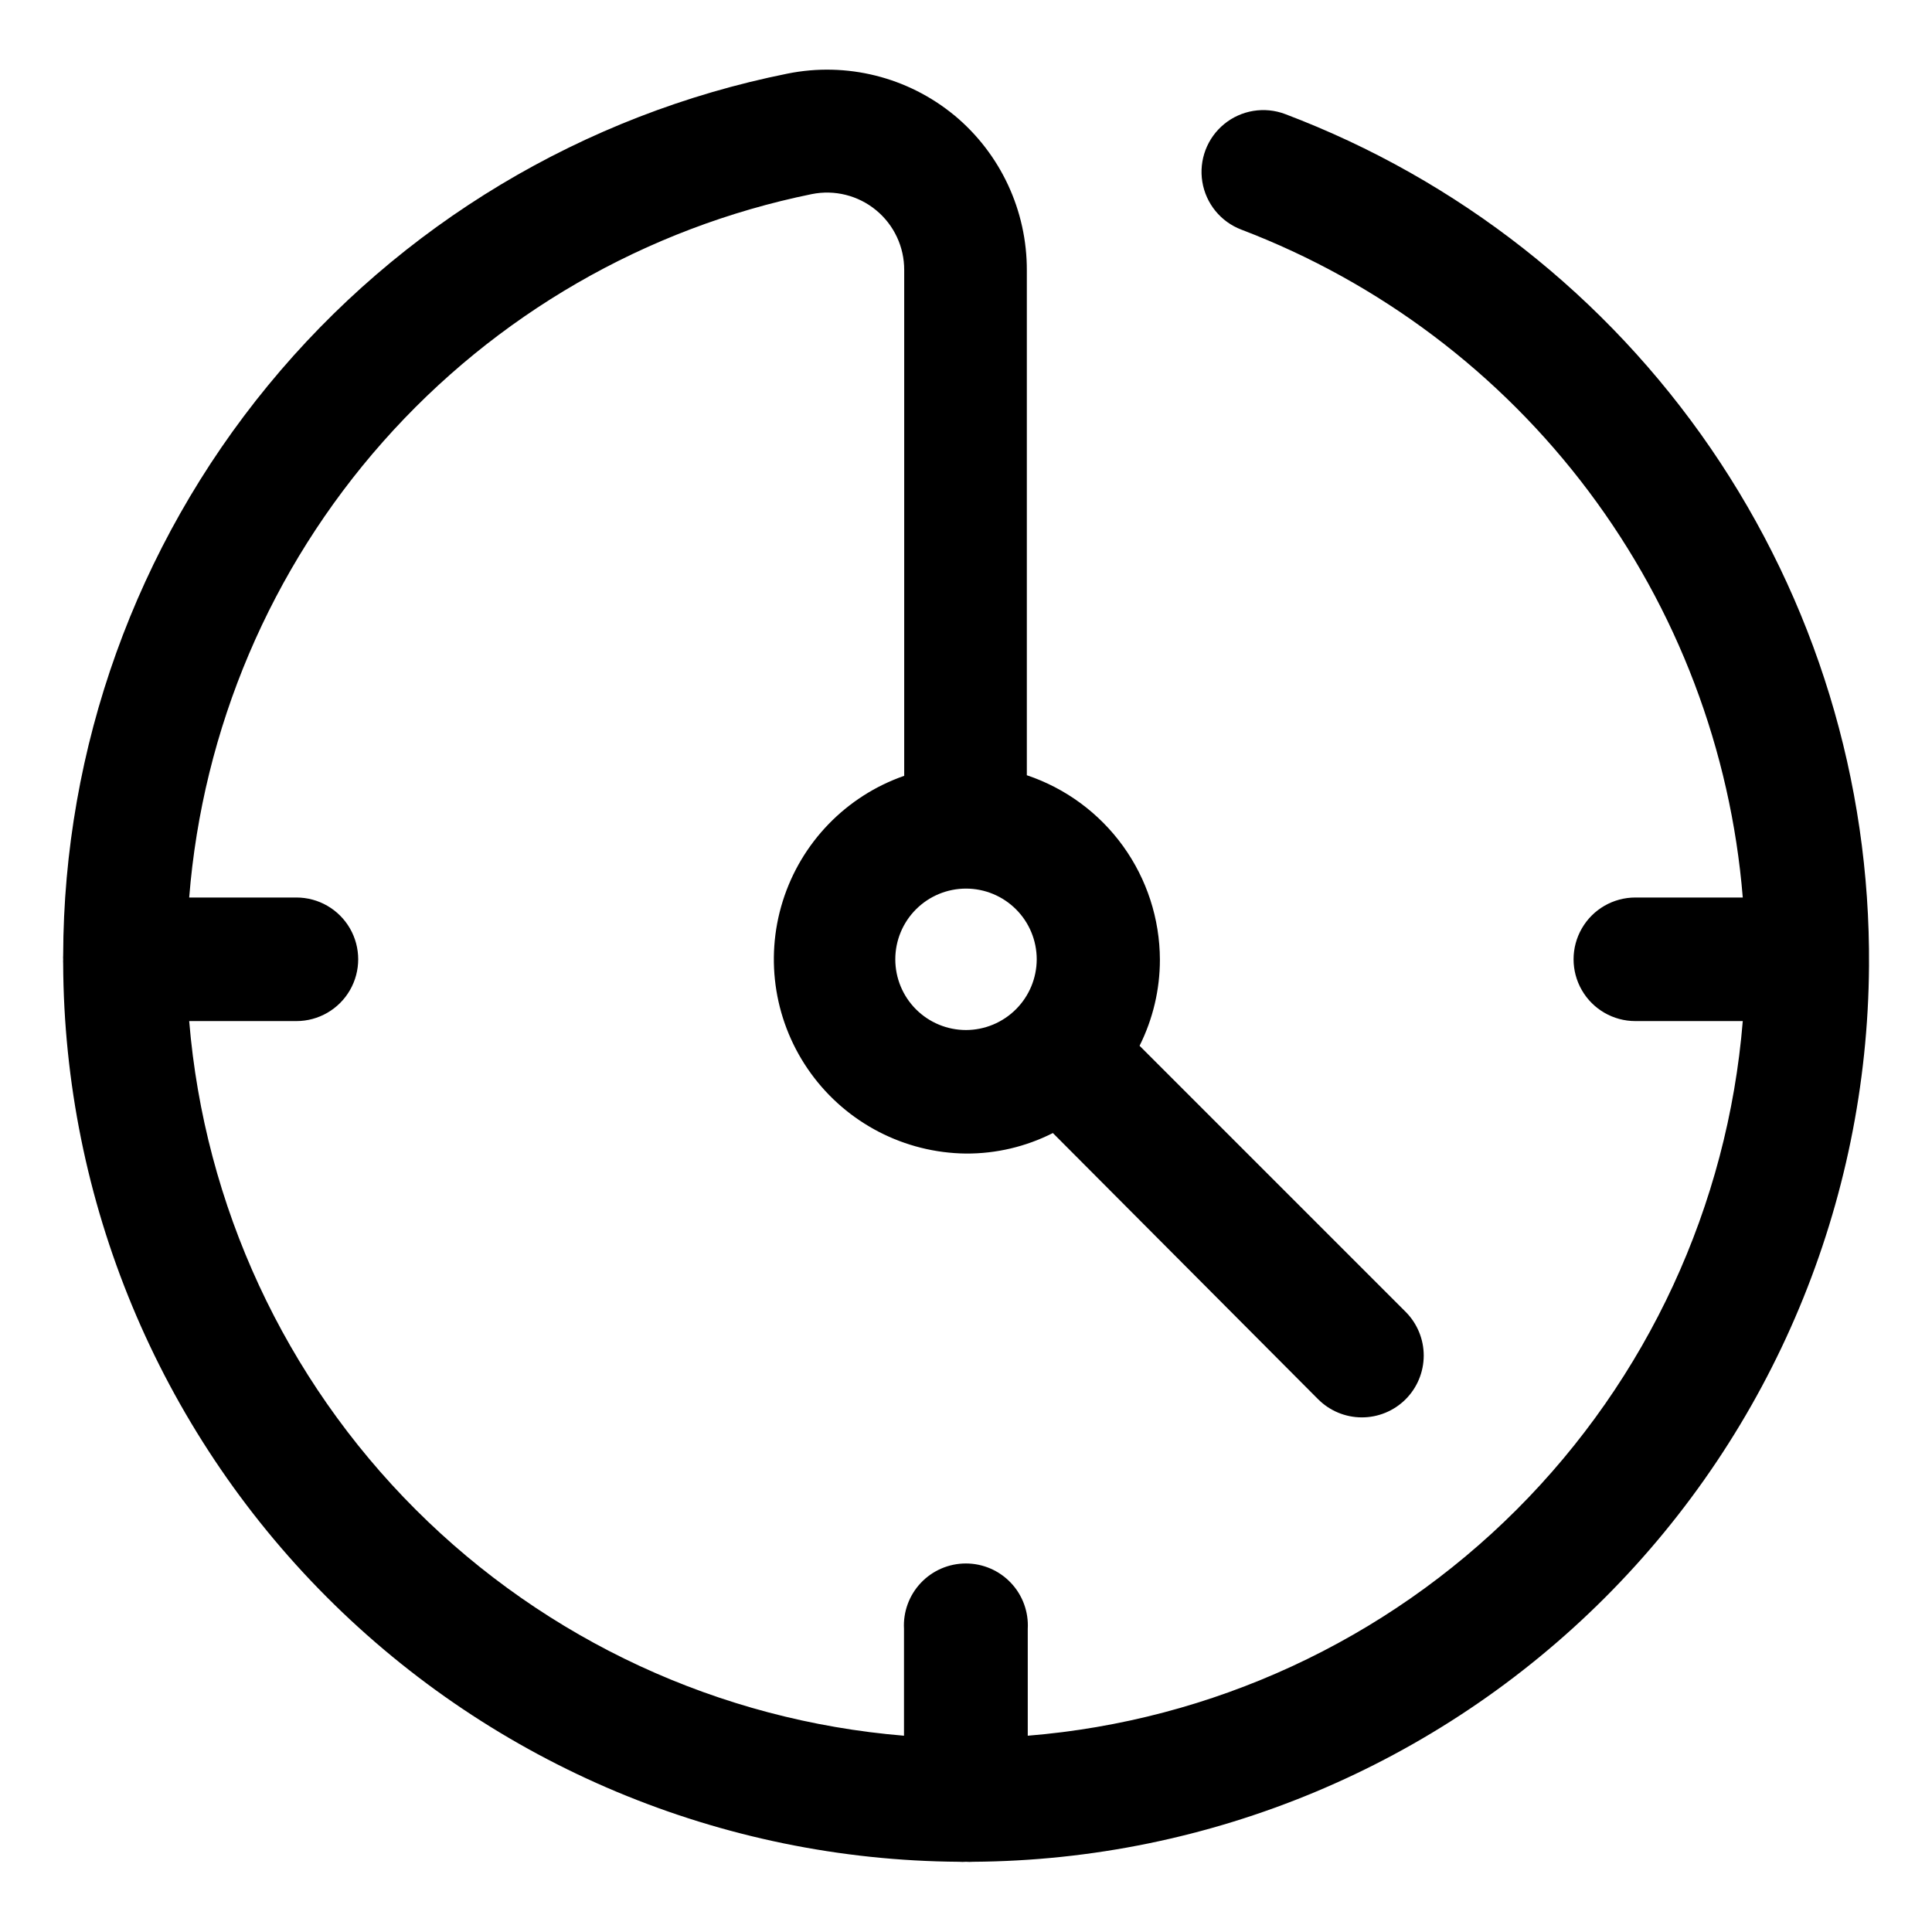 <?xml version="1.0" encoding="UTF-8"?>
<!-- Uploaded to: SVG Repo, www.svgrepo.com, Generator: SVG Repo Mixer Tools -->
<svg fill="#000000" width="800px" height="800px" version="1.1" viewBox="144 144 512 512" xmlns="http://www.w3.org/2000/svg">
 <path d="m396.88 174.54c-12.316-10.141-28.547-14.191-44.184-11.031-54.043 10.84-102.67 40.031-137.66 82.625-34.98 42.594-54.164 95.973-54.297 151.09-0.027 0.336-0.027 0.672 0 1.008-0.023 0.352-0.023 0.707 0 1.059 0.238 62.953 25.305 123.27 69.754 167.85 44.449 44.582 104.69 69.824 167.64 70.25 0.621 0.051 1.246 0.051 1.867 0 0.617 0.051 1.242 0.051 1.863 0 62.844-0.398 123-25.535 167.44-69.969 44.445-44.43 69.594-104.58 70.004-167.43 0.363-48.934-14.27-96.801-41.93-137.16-27.66-40.363-67.023-71.285-112.79-88.598-5.473-2.07-11.633-1.062-16.164 2.641-4.527 3.703-6.734 9.543-5.793 15.316 0.945 5.773 4.894 10.605 10.367 12.676 36.59 13.957 68.48 37.984 91.988 69.305 23.512 31.32 37.68 68.652 40.867 107.68h-28.465c-5.852 0-11.258 3.117-14.18 8.184-2.926 5.066-2.926 11.309 0 16.375 2.922 5.066 8.328 8.188 14.18 8.188h28.465c-3.996 48.91-25.246 94.805-59.957 129.5-34.707 34.688-80.613 55.914-129.53 59.887v-28.316c0.25-4.504-1.363-8.918-4.469-12.195-3.102-3.281-7.414-5.137-11.93-5.137-4.512 0-8.828 1.855-11.93 5.137-3.102 3.277-4.719 7.691-4.469 12.195v28.316c-48.883-4.031-94.754-25.277-129.44-59.957-34.688-34.68-55.945-80.543-59.992-129.43h28.418c5.848 0 11.254-3.121 14.18-8.188 2.922-5.066 2.922-11.309 0-16.375-2.926-5.066-8.332-8.184-14.18-8.184h-28.418c3.566-44.766 21.586-87.156 51.352-120.78 29.762-33.625 69.648-56.66 113.65-65.633 6.027-1.215 12.281 0.352 17.027 4.258 4.75 3.91 7.488 9.746 7.457 15.895v134.01c-15.379 5.359-27.316 17.68-32.188 33.223-4.871 15.539-2.102 32.469 7.469 45.648 9.566 13.18 24.809 21.055 41.094 21.234 7.996 0.043 15.887-1.824 23.023-5.438l70.281 70.535v-0.004c3.066 3.082 7.231 4.816 11.578 4.824 4.344 0.012 8.516-1.707 11.598-4.773 3.078-3.066 4.812-7.231 4.824-11.578 0.008-4.344-1.707-8.516-4.773-11.598l-70.535-70.535v0.004c3.547-7.086 5.394-14.902 5.391-22.824-0.031-10.812-3.449-21.34-9.773-30.105-6.328-8.766-15.242-15.328-25.492-18.766v-133.71c0.074-15.922-6.984-31.047-19.246-41.211zm3.125 242.43c-4.973 0-9.738-1.973-13.254-5.488s-5.488-8.281-5.488-13.254c0-4.969 1.973-9.738 5.488-13.25 3.516-3.516 8.281-5.492 13.254-5.492 4.969 0 9.734 1.977 13.25 5.492 3.516 3.512 5.488 8.281 5.488 13.25-0.012 4.969-1.988 9.727-5.504 13.238-3.512 3.512-8.27 5.492-13.234 5.504z"/>
</svg>
